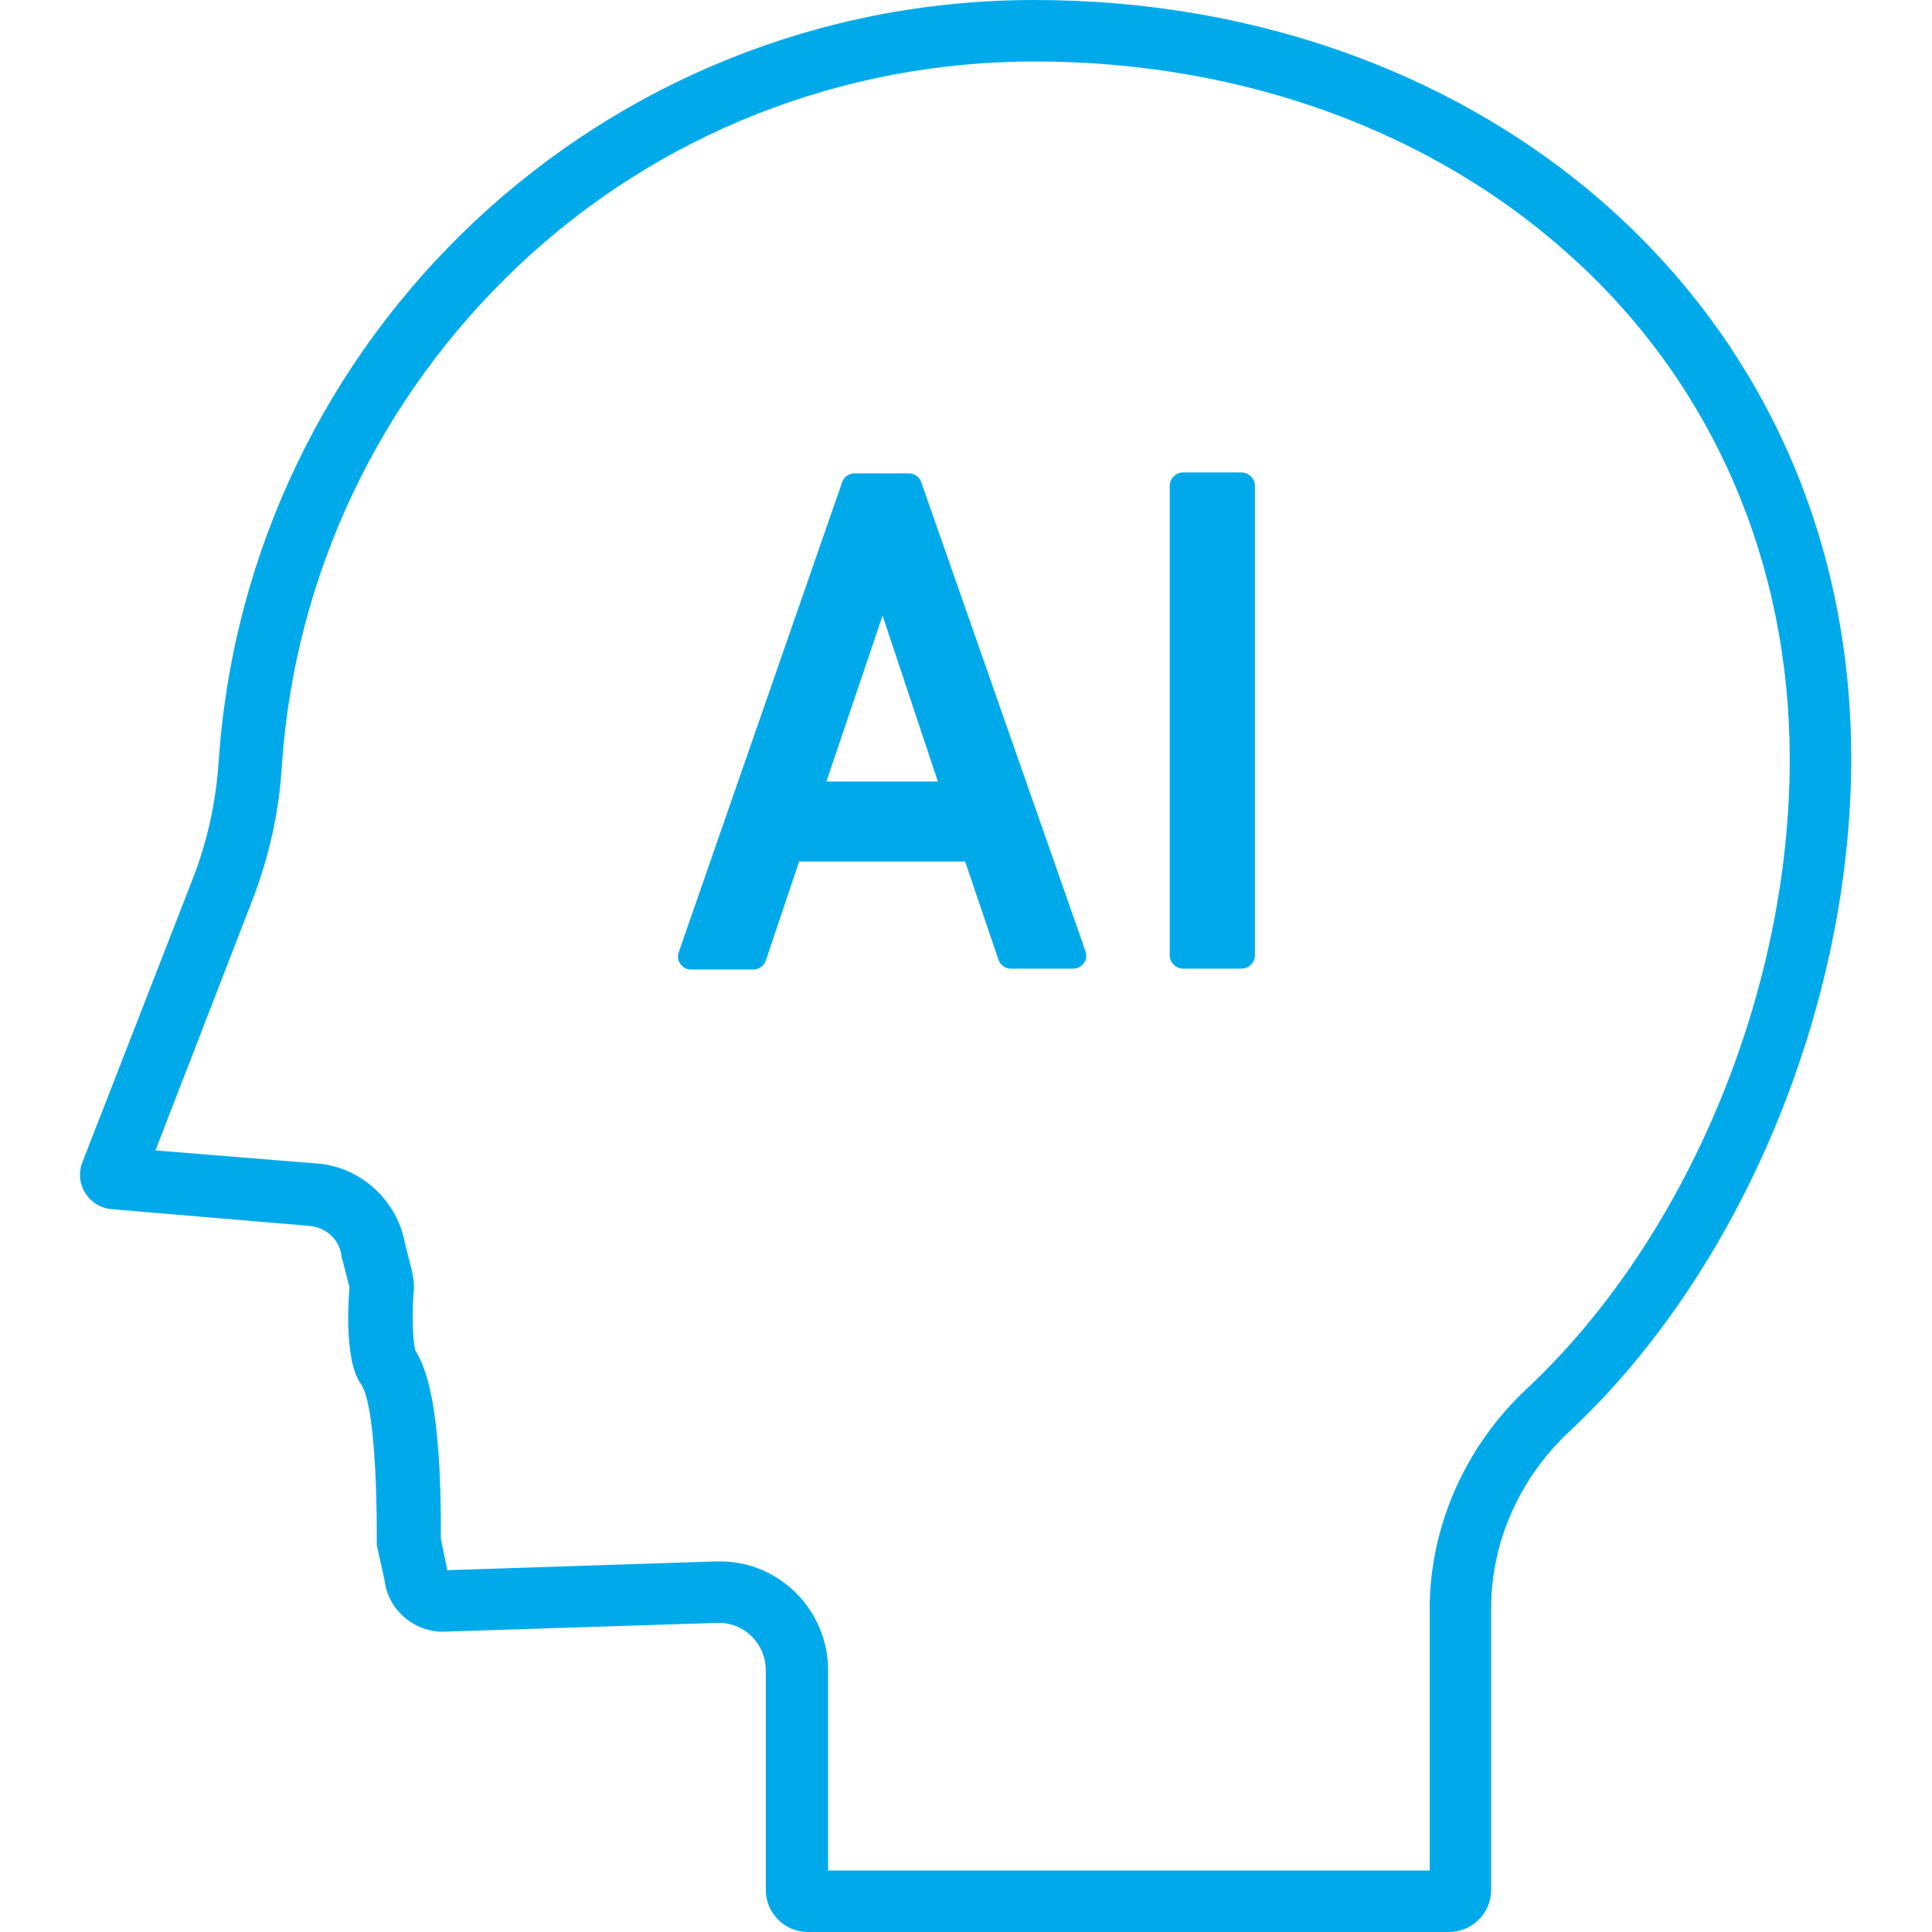 <svg xmlns="http://www.w3.org/2000/svg" viewBox="0 0 220 220" style="enable-background:new 0 0 220 220" xml:space="preserve"><path d="M117.8 7c23.6 0 45.3 7.9 61.1 22.2C195 43.7 203.8 64 203.8 86.5c0 26.6-11.8 54.6-29.9 71.6-7 6.5-11.1 15.7-11.1 25.1V213H94.3v-22.8c0-6.8-5.5-12.4-12.3-12.4h-.4l-30.7 1v-.2l-.7-3.4c.1-15.8-1.9-19.8-2.9-21.4-.3-1.1-.4-4.2-.2-6.6.1-.8 0-1.7-.2-2.5l-.8-3.2c-.9-4.8-5-8.6-9.9-9L17.7 131l11-28.4c1.9-4.9 3.1-10.1 3.4-15.5 1.5-21.7 11.1-41.9 27-56.9C74.9 15.3 95.8 7 117.8 7m0-7C68.5 0 28.2 38.2 24.9 86.7c-.3 4.6-1.3 9.2-3 13.5L9.4 132.3c-1 2.5.7 5.2 3.4 5.4l22.5 1.9c1.9.2 3.4 1.6 3.6 3.5l.9 3.5s-.8 8.1 1.3 11c2 2.9 1.8 18.3 1.8 18.3l.9 4.1c.4 3.3 3.3 5.8 6.6 5.8h.1l31.2-1h.2c2.9 0 5.3 2.4 5.3 5.4v25c0 2.6 2.1 4.8 4.8 4.8h73c2.6 0 4.8-2.1 4.8-4.8v-32.1c0-7.6 3.3-14.8 8.8-20 19.7-18.3 32.2-48.6 32.2-76.7 0-51.3-41.6-86.4-93-86.4zm-12.9 54.9c-.2-.6-.8-1-1.4-1h-6.2c-.6 0-1.2.4-1.4 1l-18.6 53.5c-.2.5-.1 1 .2 1.4s.7.6 1.2.6h7.1c.6 0 1.2-.4 1.4-1L91 98.1h18.9l3.8 11.2c.2.6.8 1 1.4 1h7.1c.5 0 .9-.2 1.2-.6s.4-.9.2-1.4l-18.7-53.4zm1.9 34.1H94.1l6.4-18.9 6.3 18.9zm34.6-35.2h-6.7c-.8 0-1.5.7-1.5 1.5v53.5c0 .8.7 1.5 1.5 1.5h6.7c.8 0 1.5-.7 1.5-1.5V55.3c0-.8-.7-1.5-1.5-1.5z" style="fill:#00aaea"/></svg>